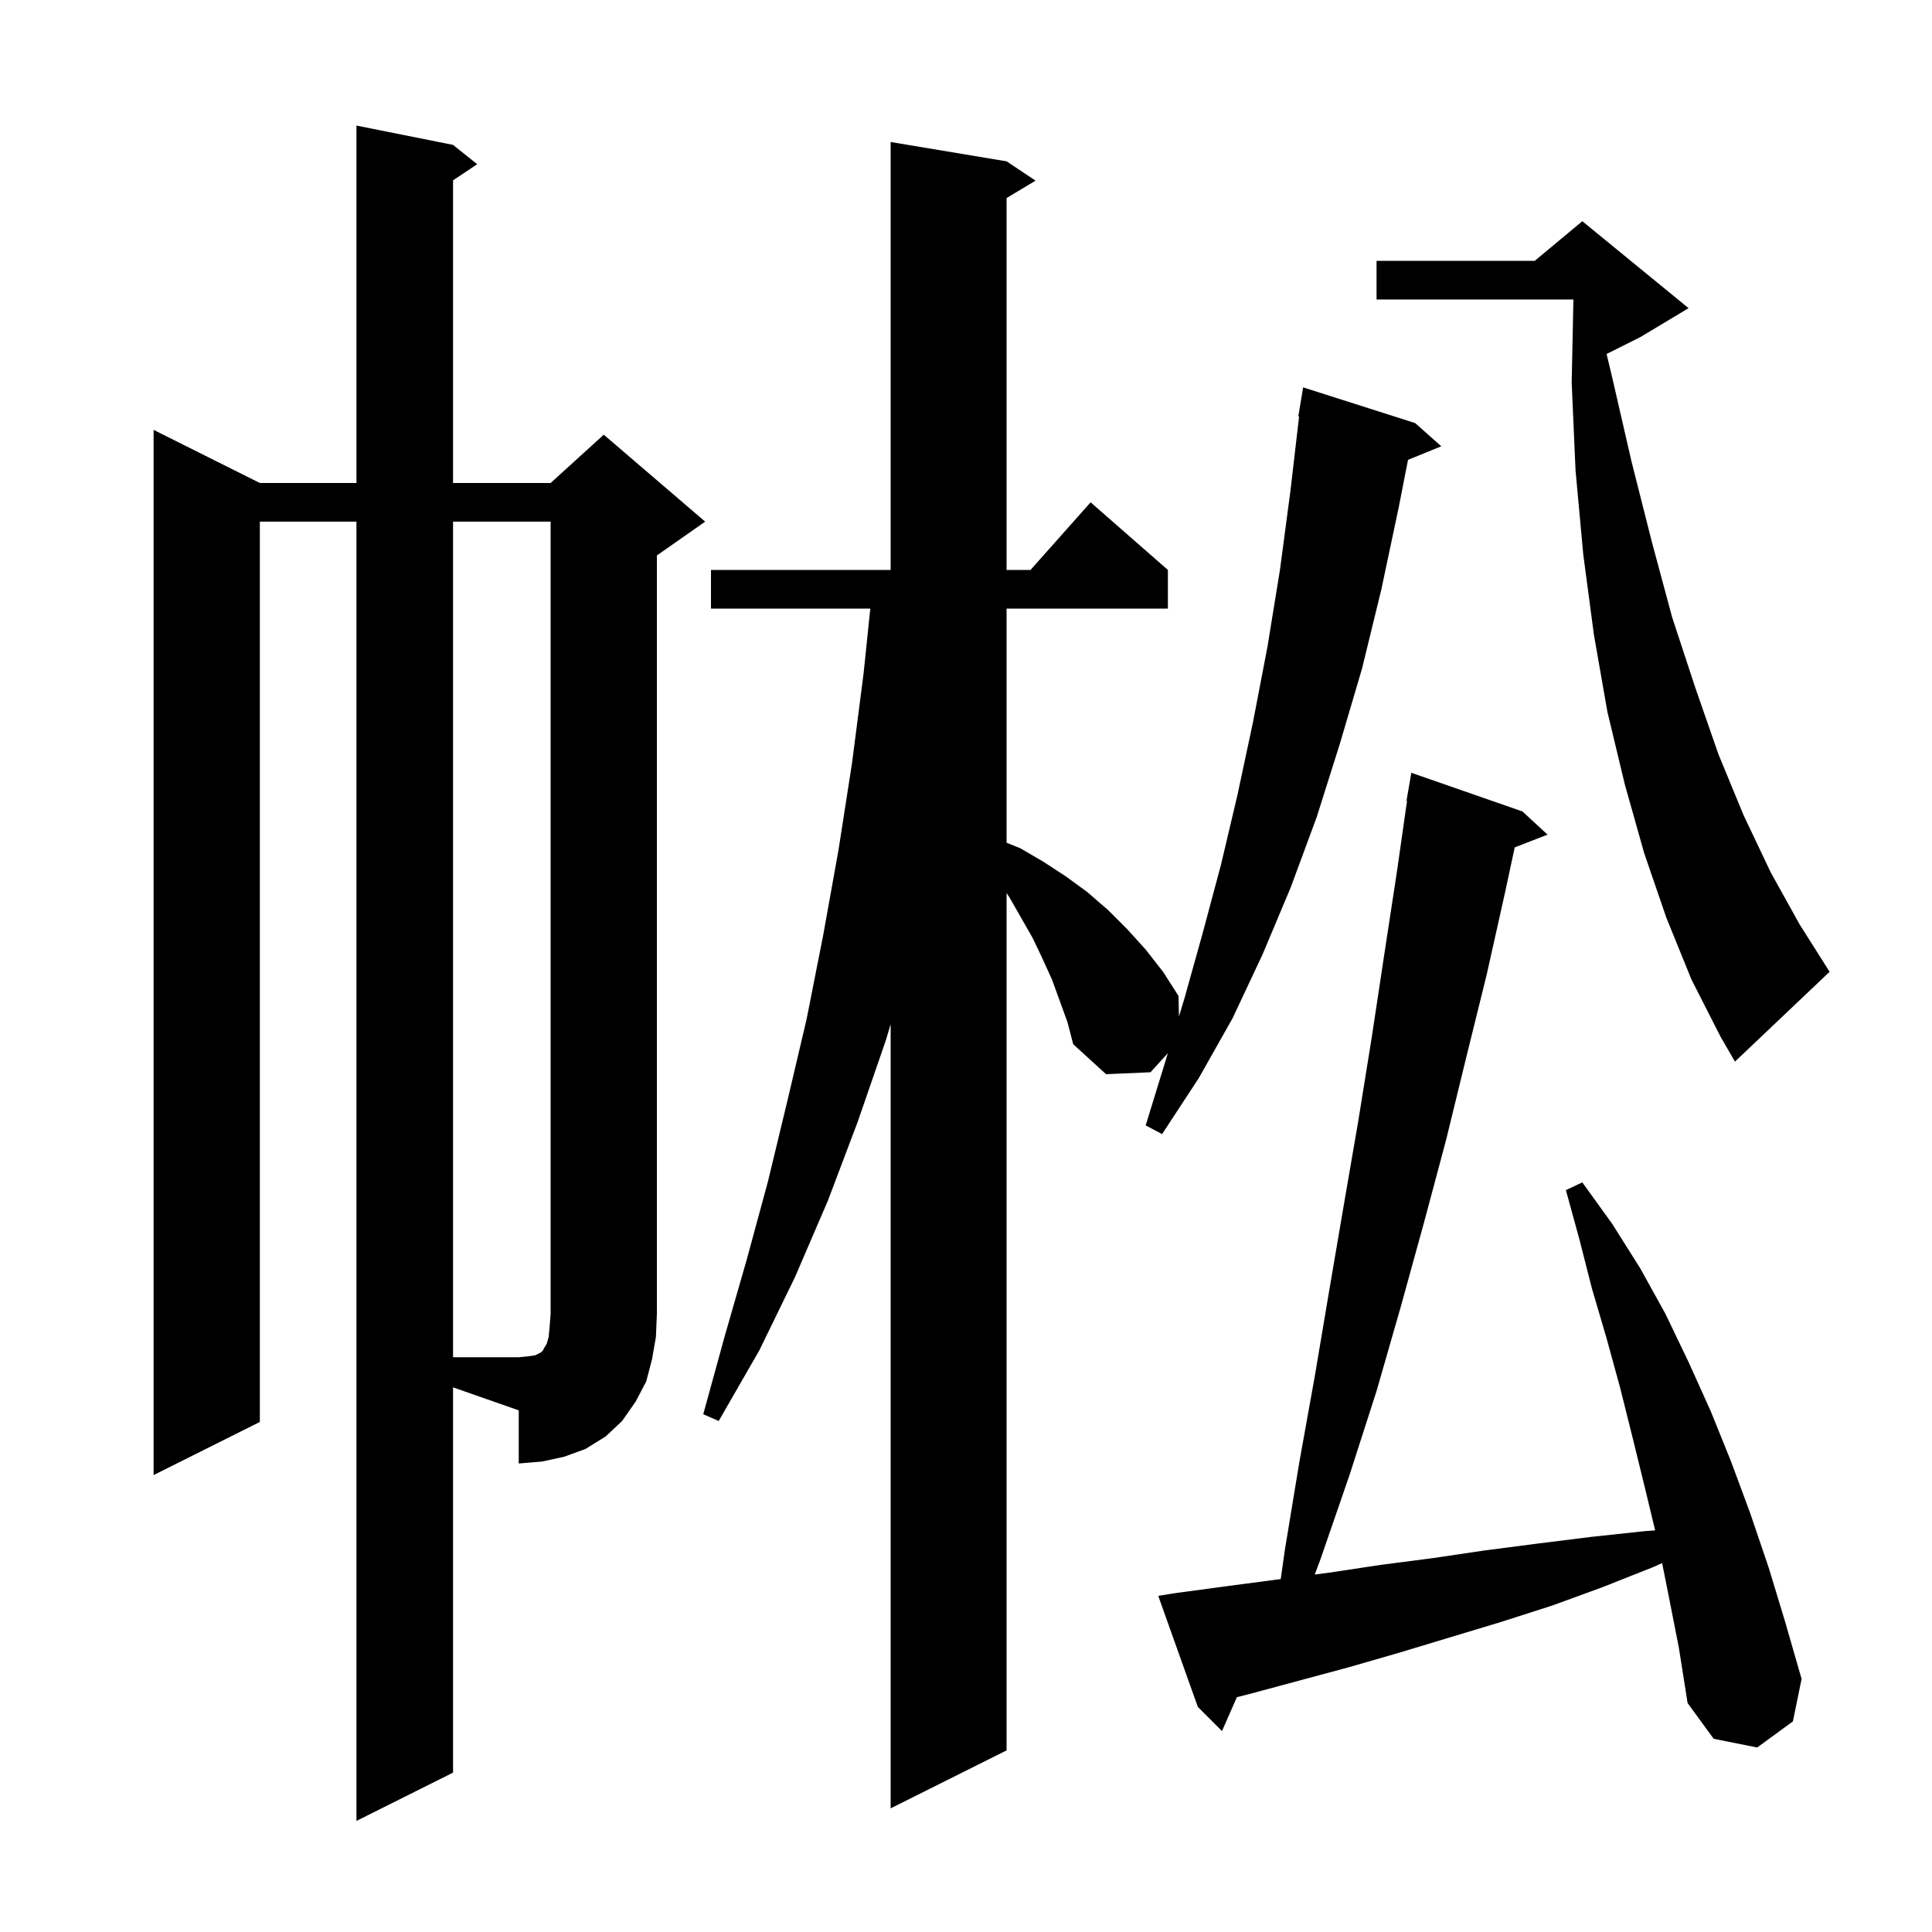 <svg xmlns="http://www.w3.org/2000/svg" xmlns:xlink="http://www.w3.org/1999/xlink" version="1.1" baseProfile="full" viewBox="0 0 200 200" width="200" height="200">
<g fill="black">
<path d="M 46.9 183.5 L 36.9 188.5 L 36.9 54.0 L 26.9 54.0 L 26.9 147.2 L 15.9 152.7 L 15.9 44.5 L 26.9 50.0 L 36.9 50.0 L 36.9 13.0 L 46.9 15.0 L 49.4 17.0 L 46.9 18.667 L 46.9 50.0 L 57.0 50.0 L 62.5 45.0 L 73.0 54.0 L 68.0 57.5 L 68.0 136.0 L 67.9 138.4 L 67.5 140.7 L 66.9 143.0 L 65.8 145.1 L 64.4 147.1 L 62.7 148.7 L 60.6 150.0 L 58.4 150.8 L 56.1 151.3 L 53.7 151.5 L 53.7 146.0 L 46.9 143.62 Z M 108.9 101.4 L 107.9 99.2 L 106.9 97.1 L 104.5 92.9 L 104.2 92.45 L 104.2 181.2 L 92.2 187.2 L 92.2 106.027 L 91.7 107.7 L 88.8 116.1 L 85.7 124.3 L 82.3 132.2 L 78.6 139.8 L 74.4 147.1 L 72.8 146.4 L 75.0 138.4 L 77.3 130.4 L 79.5 122.3 L 81.5 114.0 L 83.5 105.5 L 85.2 96.9 L 86.8 88.0 L 88.2 79.0 L 89.4 69.7 L 90.093 63.0 L 73.6 63.0 L 73.6 59.0 L 92.2 59.0 L 92.2 14.7 L 104.2 16.7 L 107.2 18.7 L 104.2 20.5 L 104.2 59.0 L 106.678 59.0 L 112.9 52.0 L 120.9 59.0 L 120.9 63.0 L 104.2 63.0 L 104.2 87.24 L 105.6 87.8 L 108.0 89.2 L 110.3 90.7 L 112.5 92.3 L 114.7 94.2 L 116.7 96.2 L 118.6 98.3 L 120.4 100.6 L 122.0 103.1 L 122.046 105.227 L 122.6 103.4 L 124.5 96.6 L 126.4 89.5 L 128.1 82.3 L 129.7 74.8 L 131.2 67.0 L 132.5 59.0 L 133.6 50.7 L 134.483 43.105 L 134.4 43.1 L 134.9 40.1 L 146.5 43.8 L 149.2 46.2 L 145.757 47.603 L 144.8 52.5 L 143.0 61.0 L 141.0 69.2 L 138.7 77.0 L 136.3 84.6 L 133.6 91.9 L 130.7 98.8 L 127.6 105.4 L 124.1 111.6 L 120.3 117.4 L 118.6 116.5 L 120.6 110.0 L 120.895 109.025 L 119.1 111.0 L 114.5 111.2 L 111.1 108.1 L 110.5 105.8 Z M 172.7 165.0 L 172.062 161.81 L 171.2 162.2 L 165.9 164.3 L 160.7 166.2 L 155.4 167.9 L 144.8 171.1 L 139.6 172.6 L 129.2 175.4 L 128.043 175.689 L 126.5 179.2 L 124.0 176.7 L 119.9 165.2 L 121.8 164.9 L 127.0 164.2 L 132.581 163.463 L 133.0 160.5 L 134.5 151.4 L 136.1 142.5 L 137.6 133.6 L 139.1 124.8 L 140.6 116.1 L 142.0 107.4 L 143.3 98.8 L 144.6 90.3 L 145.656 82.905 L 145.6 82.9 L 146.1 80.0 L 157.6 84.0 L 160.2 86.4 L 156.803 87.721 L 155.8 92.4 L 153.9 100.9 L 151.8 109.4 L 149.7 118.0 L 147.4 126.6 L 145.0 135.3 L 142.5 144.0 L 139.7 152.7 L 136.7 161.4 L 136.101 162.998 L 137.6 162.8 L 142.9 162.0 L 148.3 161.3 L 153.7 160.5 L 159.1 159.8 L 164.7 159.1 L 170.3 158.5 L 171.342 158.427 L 170.3 154.1 L 169.0 148.8 L 167.7 143.6 L 166.3 138.5 L 164.8 133.4 L 163.5 128.3 L 162.1 123.2 L 163.8 122.4 L 166.9 126.7 L 169.8 131.3 L 172.4 136.0 L 174.8 141.0 L 177.1 146.1 L 179.2 151.3 L 181.2 156.7 L 183.1 162.3 L 184.8 167.9 L 186.5 173.8 L 185.6 178.2 L 181.9 180.9 L 177.4 180.0 L 174.7 176.3 L 173.8 170.6 Z M 172.5 95.0 L 170.2 88.3 L 168.2 81.2 L 166.4 73.7 L 165.0 65.7 L 163.9 57.4 L 163.1 48.7 L 162.7 39.6 L 162.879 31.0 L 142.5 31.0 L 142.5 27.0 L 158.88 27.0 L 163.8 22.9 L 174.8 31.9 L 169.8 34.9 L 166.313 36.644 L 166.9 39.1 L 168.9 47.8 L 171.0 56.1 L 173.1 63.9 L 175.5 71.2 L 177.9 78.1 L 180.5 84.4 L 183.3 90.3 L 186.3 95.7 L 189.4 100.6 L 179.6 109.9 L 178.1 107.3 L 175.1 101.4 Z M 46.9 54.0 L 46.9 140.5 L 53.7 140.5 L 54.7 140.4 L 55.4 140.3 L 56.0 140.0 L 56.2 139.8 L 56.3 139.6 L 56.6 139.1 L 56.8 138.4 L 56.9 137.3 L 57.0 136.0 L 57.0 54.0 Z " />
</g>
</svg>
